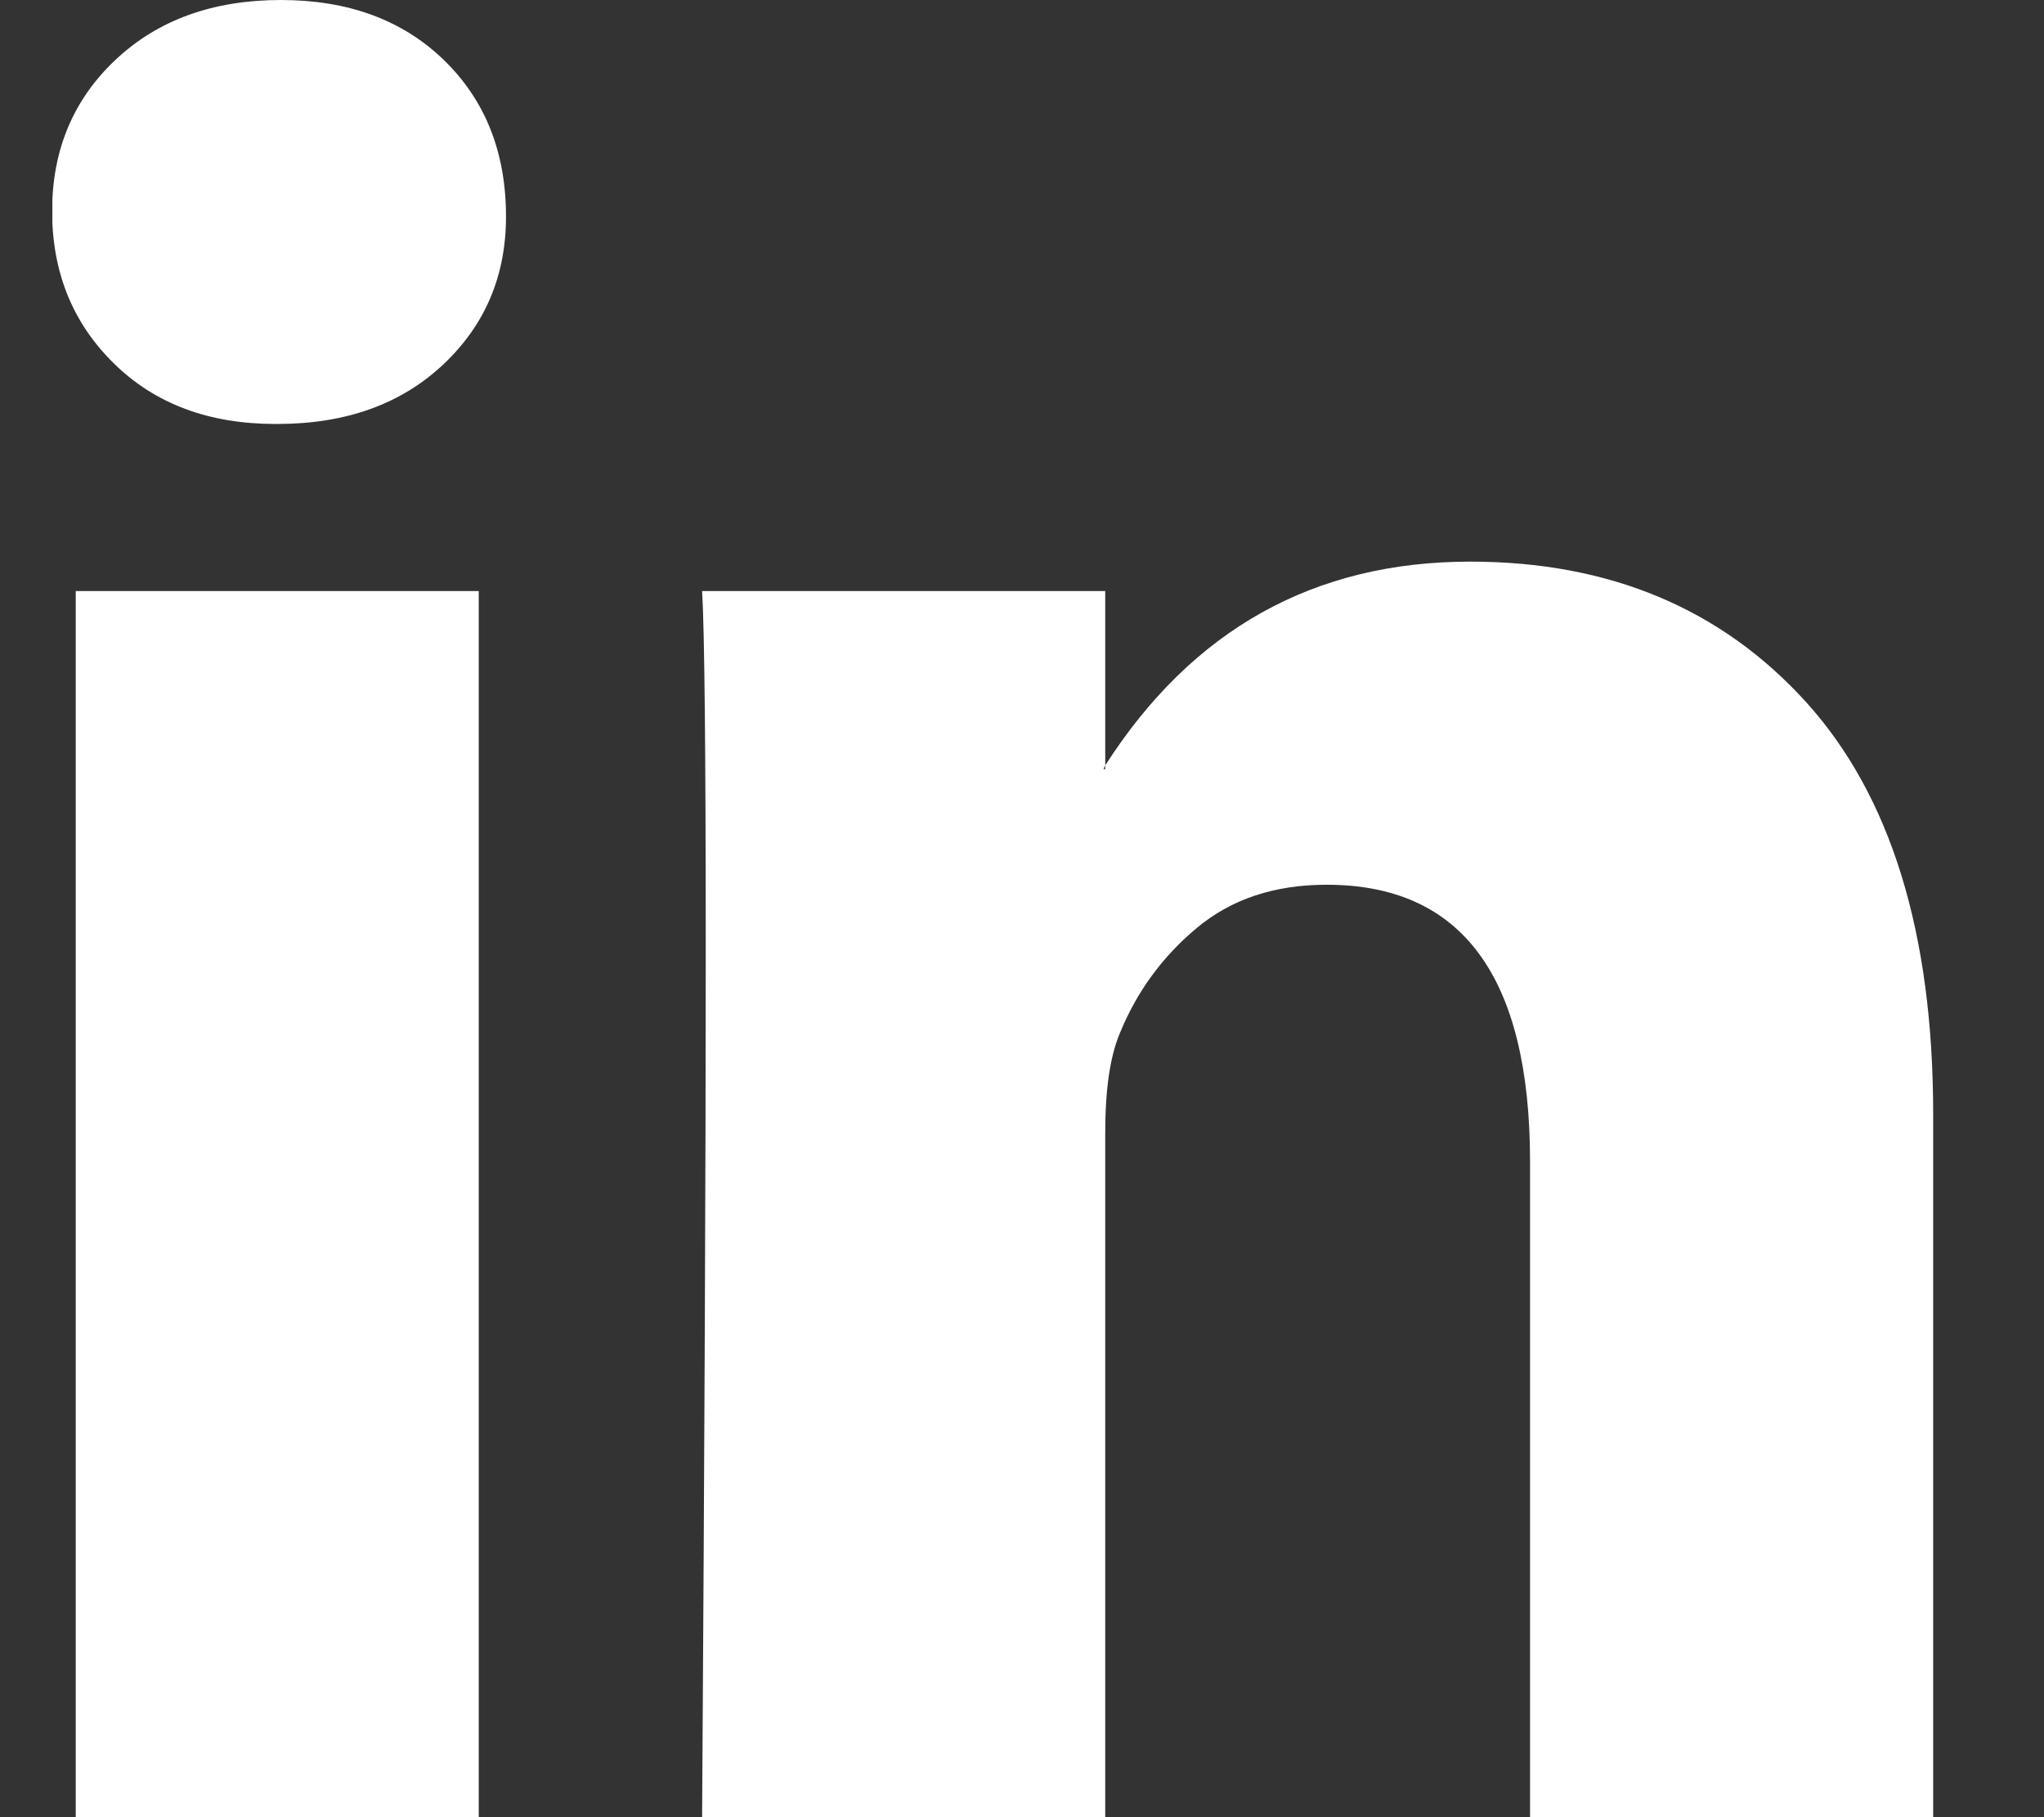 <svg width="18" height="16" viewBox="0 0 18 16" fill="none" xmlns="http://www.w3.org/2000/svg">
<rect x="0" y="0" width="18" height="16" fill="#333333" stroke="none"/>
<g clip-path="url(#clip0_229_5220)">
<path d="M0.459 1.859C0.459 1.32 0.646 0.875 1.019 0.525C1.392 0.175 1.877 0 2.474 0C3.06 0 3.534 0.172 3.897 0.517C4.27 0.873 4.456 1.336 4.456 1.907C4.456 2.424 4.275 2.855 3.913 3.2C3.54 3.556 3.049 3.733 2.442 3.733H2.426C1.839 3.733 1.365 3.556 1.003 3.2C0.64 2.844 0.459 2.397 0.459 1.859ZM0.667 16V5.204H4.216V16H0.667ZM6.183 16H9.733V9.972C9.733 9.595 9.775 9.304 9.861 9.099C10.01 8.733 10.236 8.423 10.54 8.17C10.844 7.916 11.225 7.79 11.683 7.79C12.877 7.79 13.474 8.603 13.474 10.23V16H17.024V9.81C17.024 8.215 16.651 7.006 15.905 6.182C15.158 5.358 14.172 4.945 12.947 4.945C11.571 4.945 10.5 5.543 9.733 6.739V6.772H9.717L9.733 6.739V5.204H6.183C6.204 5.549 6.215 6.621 6.215 8.42C6.215 10.22 6.204 12.746 6.183 16Z" fill="white"/>
</g>
<defs>
<clipPath id="clip0_229_5220">
<rect width="16.565" height="16" fill="white" transform="translate(0.461)"/>
</clipPath>
</defs>
</svg>
